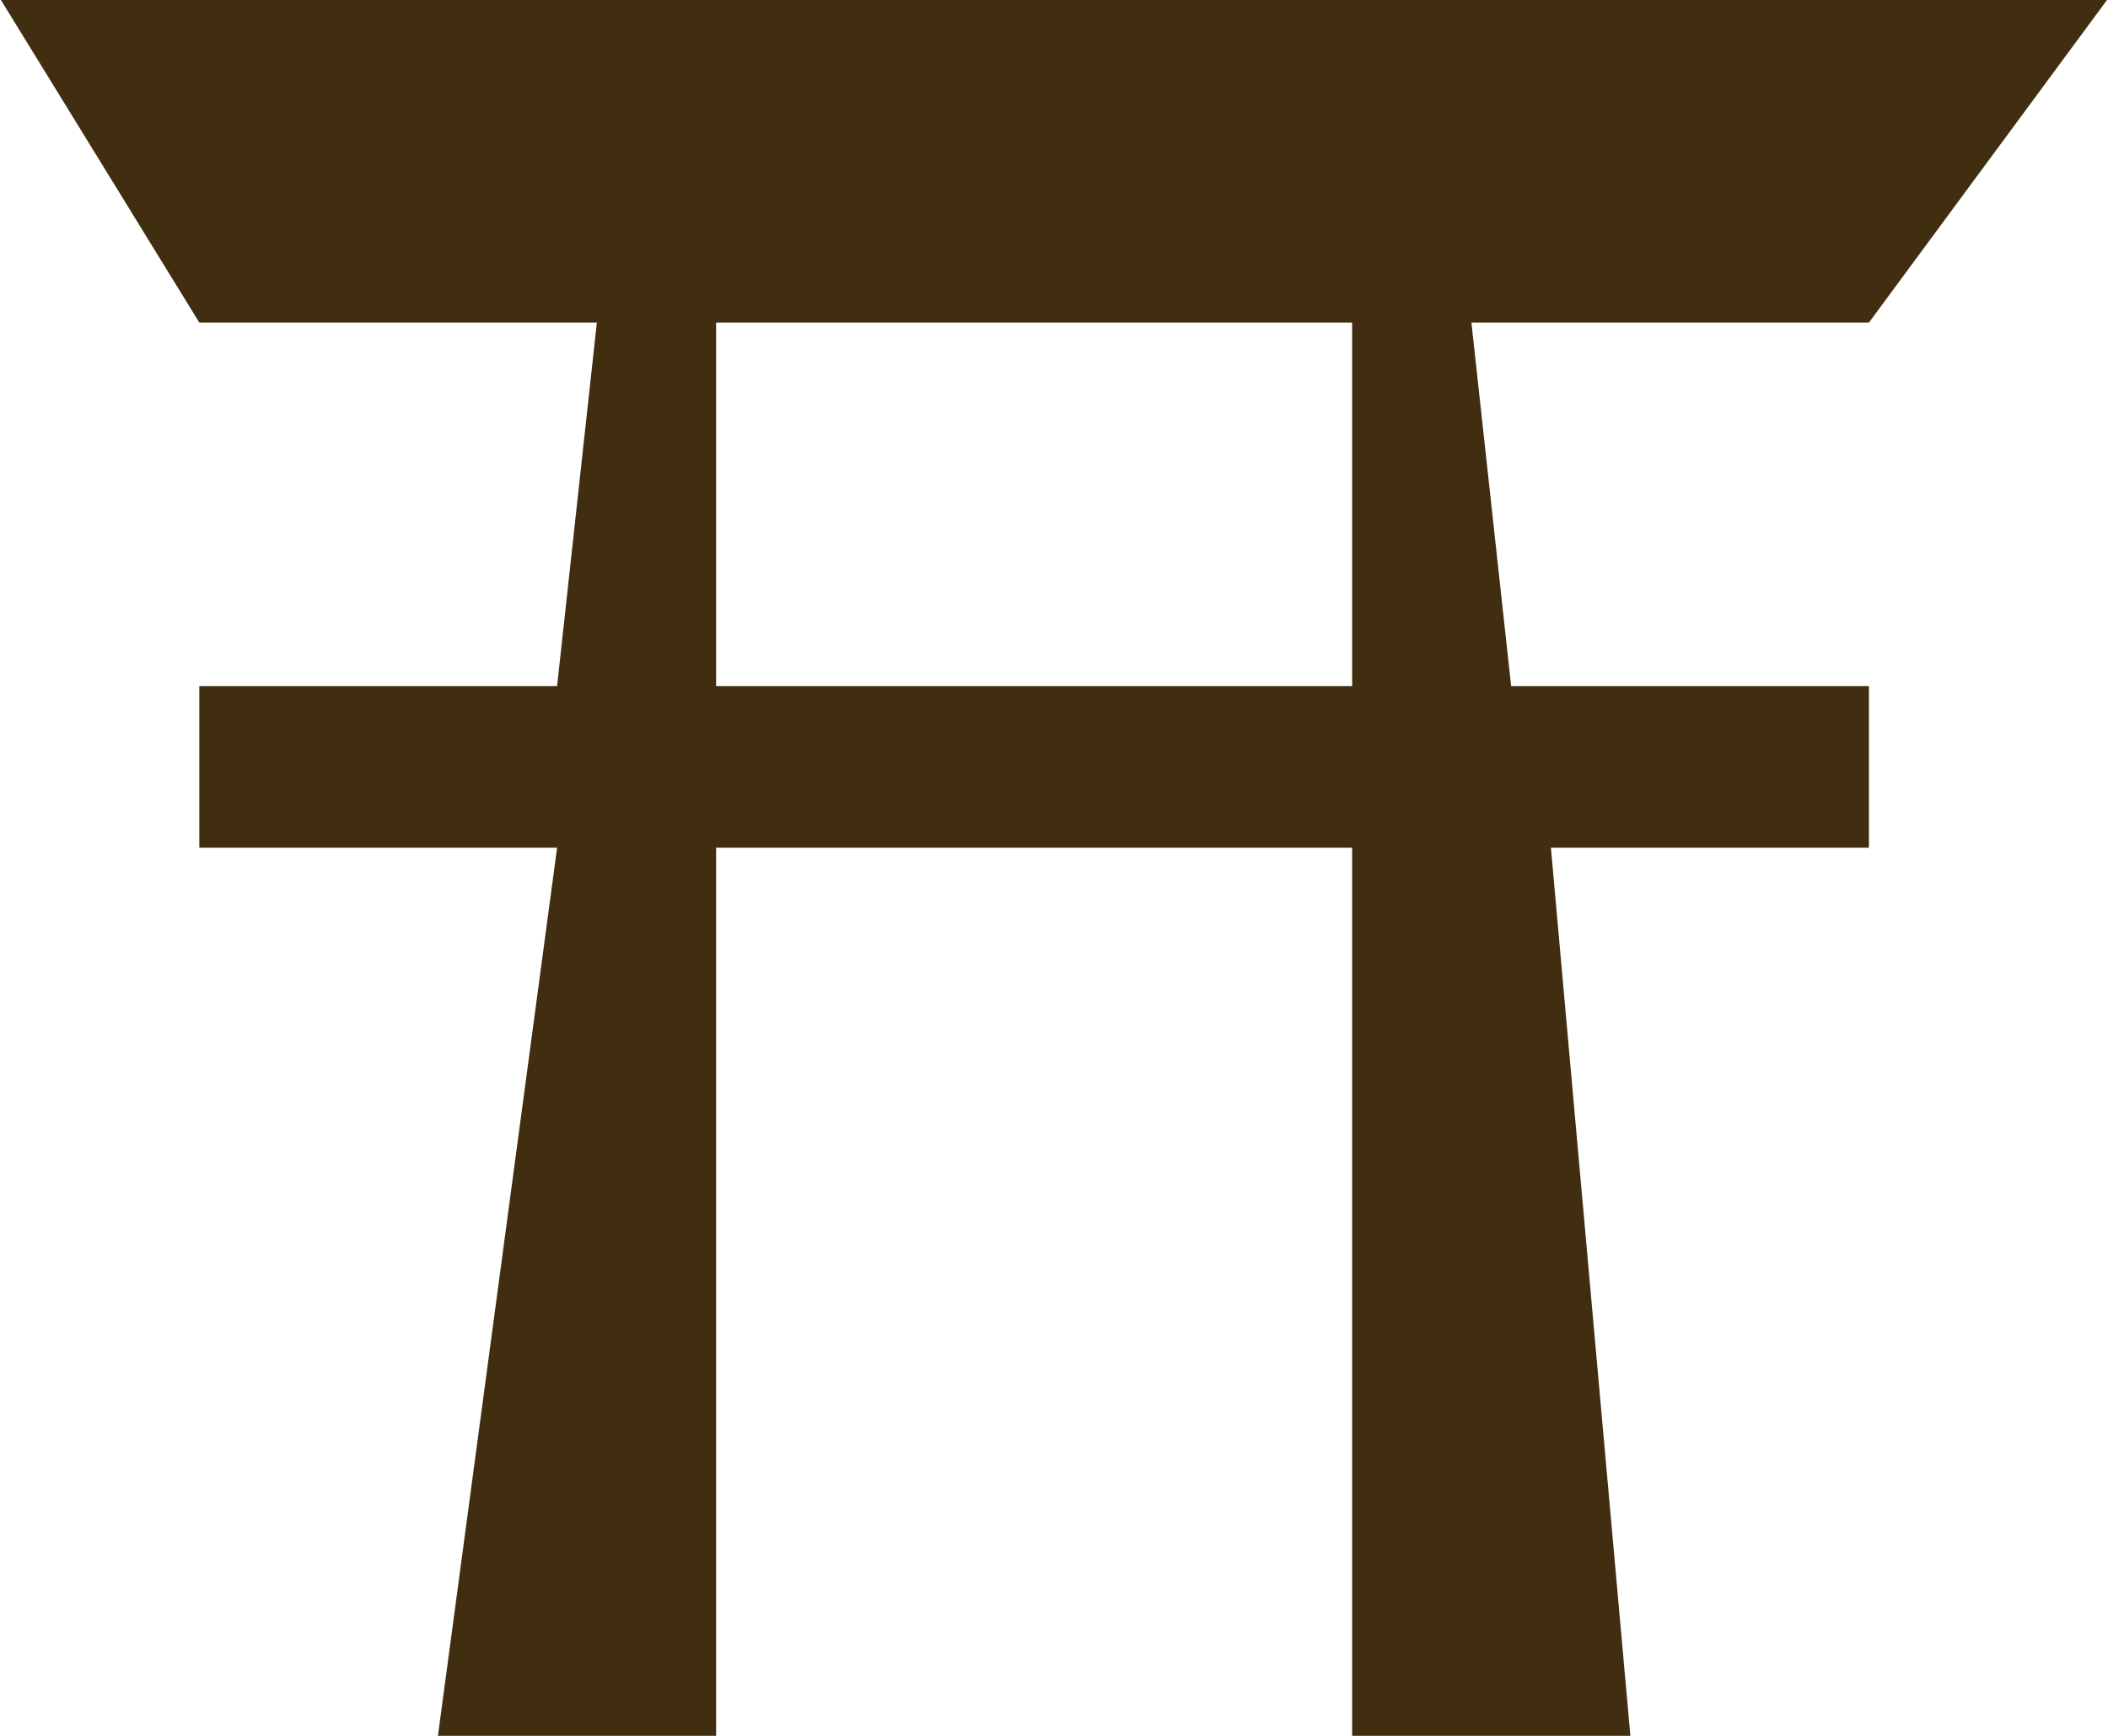 <svg 
 xmlns="http://www.w3.org/2000/svg"
 xmlns:xlink="http://www.w3.org/1999/xlink"
 width="51px" height="42px" viewBox="0 0 51 42">
<path fill-rule="evenodd"  fill="rgb(65, 46, 17)"
 d="M45.216,16.602 L36.560,16.602 L35.599,7.805 L45.216,7.805 L50.987,-0.015 L0.013,-0.015 L4.822,7.805 L14.440,7.805 L13.478,16.602 L4.822,16.602 L4.822,20.511 L13.478,20.511 L10.593,42.015 L17.325,42.015 L17.325,20.511 L32.713,20.511 L32.713,42.015 L39.446,42.015 L37.522,20.511 L45.216,20.511 L45.216,16.602 ZM17.325,16.602 L17.325,7.805 L32.713,7.805 L32.713,16.602 L17.325,16.602 Z"/>
</svg>